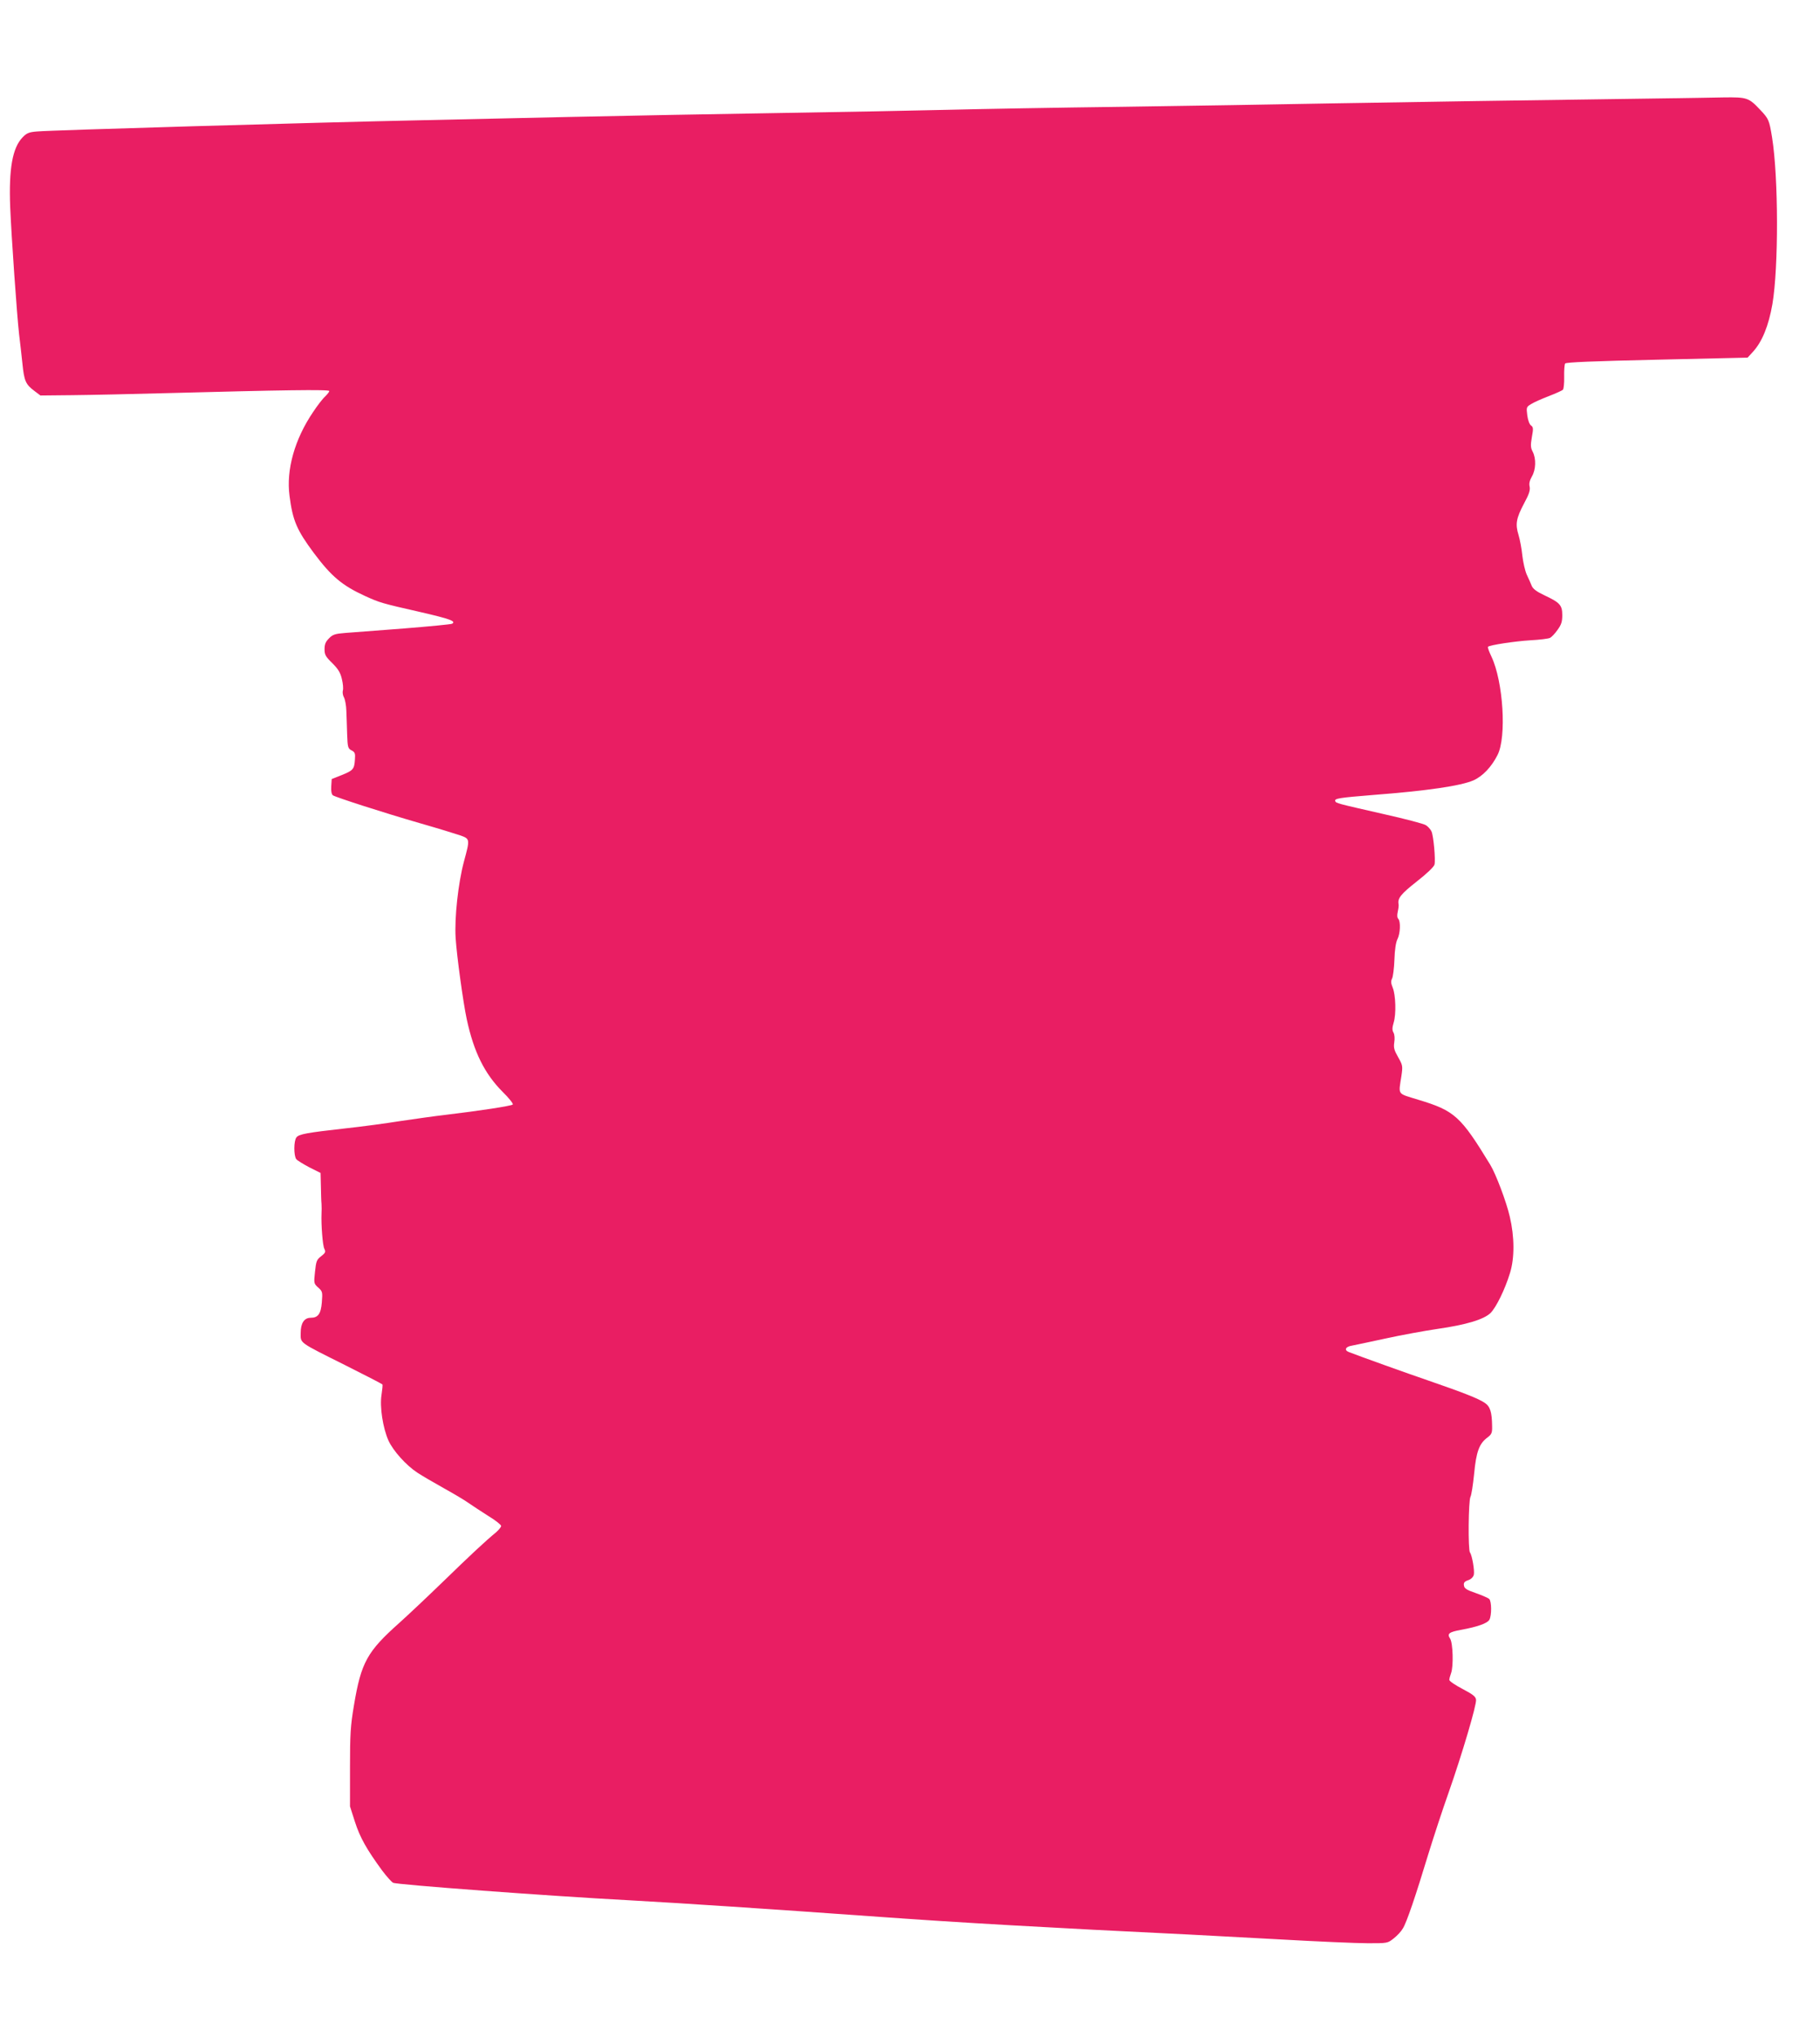 <?xml version="1.0" standalone="no"?>
<!DOCTYPE svg PUBLIC "-//W3C//DTD SVG 20010904//EN"
 "http://www.w3.org/TR/2001/REC-SVG-20010904/DTD/svg10.dtd">
<svg version="1.0" xmlns="http://www.w3.org/2000/svg"
 width="1144pt" height="1280pt" viewBox="0 0 1144 1280"
 preserveAspectRatio="xMidYMid meet">
<g transform="translate(0,1280) scale(0.1,-0.1)"
fill="#e91e63" stroke="none">
<path d="M10535 12183 c-890 -12 -1733 -25 -2185 -33 -300 -6 -880 -15 -1290
-21 -410 -5 -907 -14 -1105 -19 -198 -5 -670 -14 -1050 -20 -379 -6 -980 -17
-1335 -25 -355 -8 -760 -17 -900 -20 -707 -15 -2355 -63 -2436 -71 -52 -4 -66
-10 -92 -37 -64 -66 -87 -198 -78 -437 8 -191 42 -676 56 -800 6 -47 15 -130
21 -185 11 -109 20 -130 76 -172 l37 -28 200 2 c111 1 381 7 601 13 712 19
1015 24 1015 13 0 -5 -12 -20 -26 -34 -15 -13 -49 -57 -76 -98 -116 -171 -170
-363 -148 -527 20 -156 46 -215 153 -359 111 -148 178 -204 322 -270 93 -42
102 -45 344 -100 191 -44 229 -58 203 -74 -6 -4 -144 -17 -305 -30 -160 -12
-326 -25 -367 -28 -64 -5 -79 -10 -102 -34 -21 -21 -28 -37 -28 -68 0 -35 6
-46 49 -88 37 -37 51 -60 60 -100 7 -28 10 -61 6 -72 -3 -11 0 -31 7 -43 7
-13 14 -50 15 -83 1 -33 4 -100 5 -148 3 -83 5 -90 28 -102 21 -11 24 -19 21
-57 -4 -61 -11 -69 -83 -98 l-63 -25 -3 -46 c-2 -29 2 -49 10 -56 17 -12 314
-108 553 -177 105 -30 215 -64 245 -74 65 -23 65 -22 26 -166 -36 -135 -60
-354 -52 -480 7 -111 47 -404 70 -511 44 -204 111 -340 224 -454 41 -40 70
-77 65 -81 -8 -9 -213 -40 -423 -65 -69 -8 -196 -26 -284 -39 -87 -14 -242
-35 -345 -46 -241 -27 -293 -36 -308 -57 -17 -22 -17 -114 -1 -136 7 -9 45
-32 83 -52 l70 -35 2 -82 c1 -46 2 -96 4 -113 1 -16 1 -43 0 -60 -3 -69 7
-203 18 -222 9 -19 7 -25 -20 -46 -29 -22 -32 -32 -39 -98 -8 -73 -7 -74 20
-99 27 -24 28 -28 23 -93 -6 -73 -24 -97 -70 -97 -41 0 -63 -34 -63 -95 0 -67
-18 -54 288 -207 122 -61 224 -114 226 -117 2 -3 -1 -33 -6 -66 -12 -75 9
-209 44 -287 30 -65 111 -155 181 -201 29 -19 104 -63 167 -98 63 -35 134 -77
157 -94 23 -16 78 -52 122 -80 45 -27 81 -56 81 -63 0 -7 -15 -25 -32 -40 -68
-56 -159 -141 -329 -306 -97 -94 -223 -213 -280 -264 -202 -180 -239 -248
-284 -516 -22 -131 -25 -181 -25 -393 l0 -243 31 -97 c32 -99 73 -172 171
-306 28 -37 59 -72 69 -77 22 -12 976 -83 1484 -110 323 -18 847 -52 1585
-105 468 -34 1076 -69 1930 -110 63 -3 315 -17 560 -30 245 -14 501 -25 569
-25 122 0 123 0 161 30 22 17 48 45 58 63 24 38 80 203 160 467 33 107 90 281
127 385 85 242 177 553 173 585 -2 20 -19 33 -85 68 -46 24 -83 49 -83 57 0 7
5 26 11 42 16 43 12 189 -6 217 -20 31 -8 41 67 55 105 19 167 41 180 64 15
28 14 115 -1 130 -6 6 -44 23 -84 37 -58 20 -73 29 -75 48 -3 17 3 25 26 33
19 6 32 20 36 34 6 25 -11 123 -24 140 -13 15 -10 327 3 350 6 11 16 76 23
145 13 138 32 190 84 228 26 20 30 29 29 70 -1 90 -12 125 -47 148 -38 26
-137 65 -352 139 -132 45 -447 158 -502 180 -31 12 -20 34 20 40 20 4 116 24
212 45 96 21 243 48 325 60 182 26 294 60 335 101 35 36 89 145 121 249 30 95
29 229 -1 356 -22 95 -88 269 -123 326 -186 305 -223 339 -452 408 -135 42
-125 26 -106 150 9 62 8 67 -21 118 -25 44 -29 60 -24 93 4 23 2 49 -5 61 -9
16 -8 31 1 62 17 53 13 176 -6 221 -11 27 -12 40 -4 56 6 11 13 65 15 119 2
63 9 109 19 129 18 35 21 112 5 128 -7 7 -8 23 -3 45 4 18 7 39 5 47 -7 37 15
64 114 142 64 50 108 92 112 107 7 31 -6 179 -19 208 -6 13 -22 31 -35 39 -13
9 -132 40 -266 70 -294 67 -300 68 -304 82 -6 16 27 21 238 38 338 26 551 57
631 92 58 26 113 84 151 159 58 113 36 461 -38 618 -15 31 -25 59 -22 62 10
11 169 35 267 41 58 3 113 10 123 15 10 5 31 27 47 50 24 33 30 51 30 93 0 63
-15 79 -113 125 -49 23 -71 40 -79 59 -6 14 -19 46 -31 70 -11 24 -23 78 -28
120 -4 42 -15 100 -24 130 -21 68 -15 104 36 200 31 57 38 81 34 103 -5 20 0
39 14 64 25 42 28 112 5 156 -13 25 -14 40 -5 92 10 53 9 63 -6 73 -10 8 -19
34 -23 64 -6 49 -6 52 24 70 17 11 67 33 111 50 44 17 84 35 89 40 5 5 9 41 8
81 -1 40 2 78 6 84 5 8 179 15 577 24 l570 13 33 36 c58 63 99 163 123 301 39
230 38 795 -2 1045 -18 110 -21 118 -73 173 -74 79 -84 82 -233 80 -70 -1
-204 -4 -298 -5z"/>
</g>
</svg>
